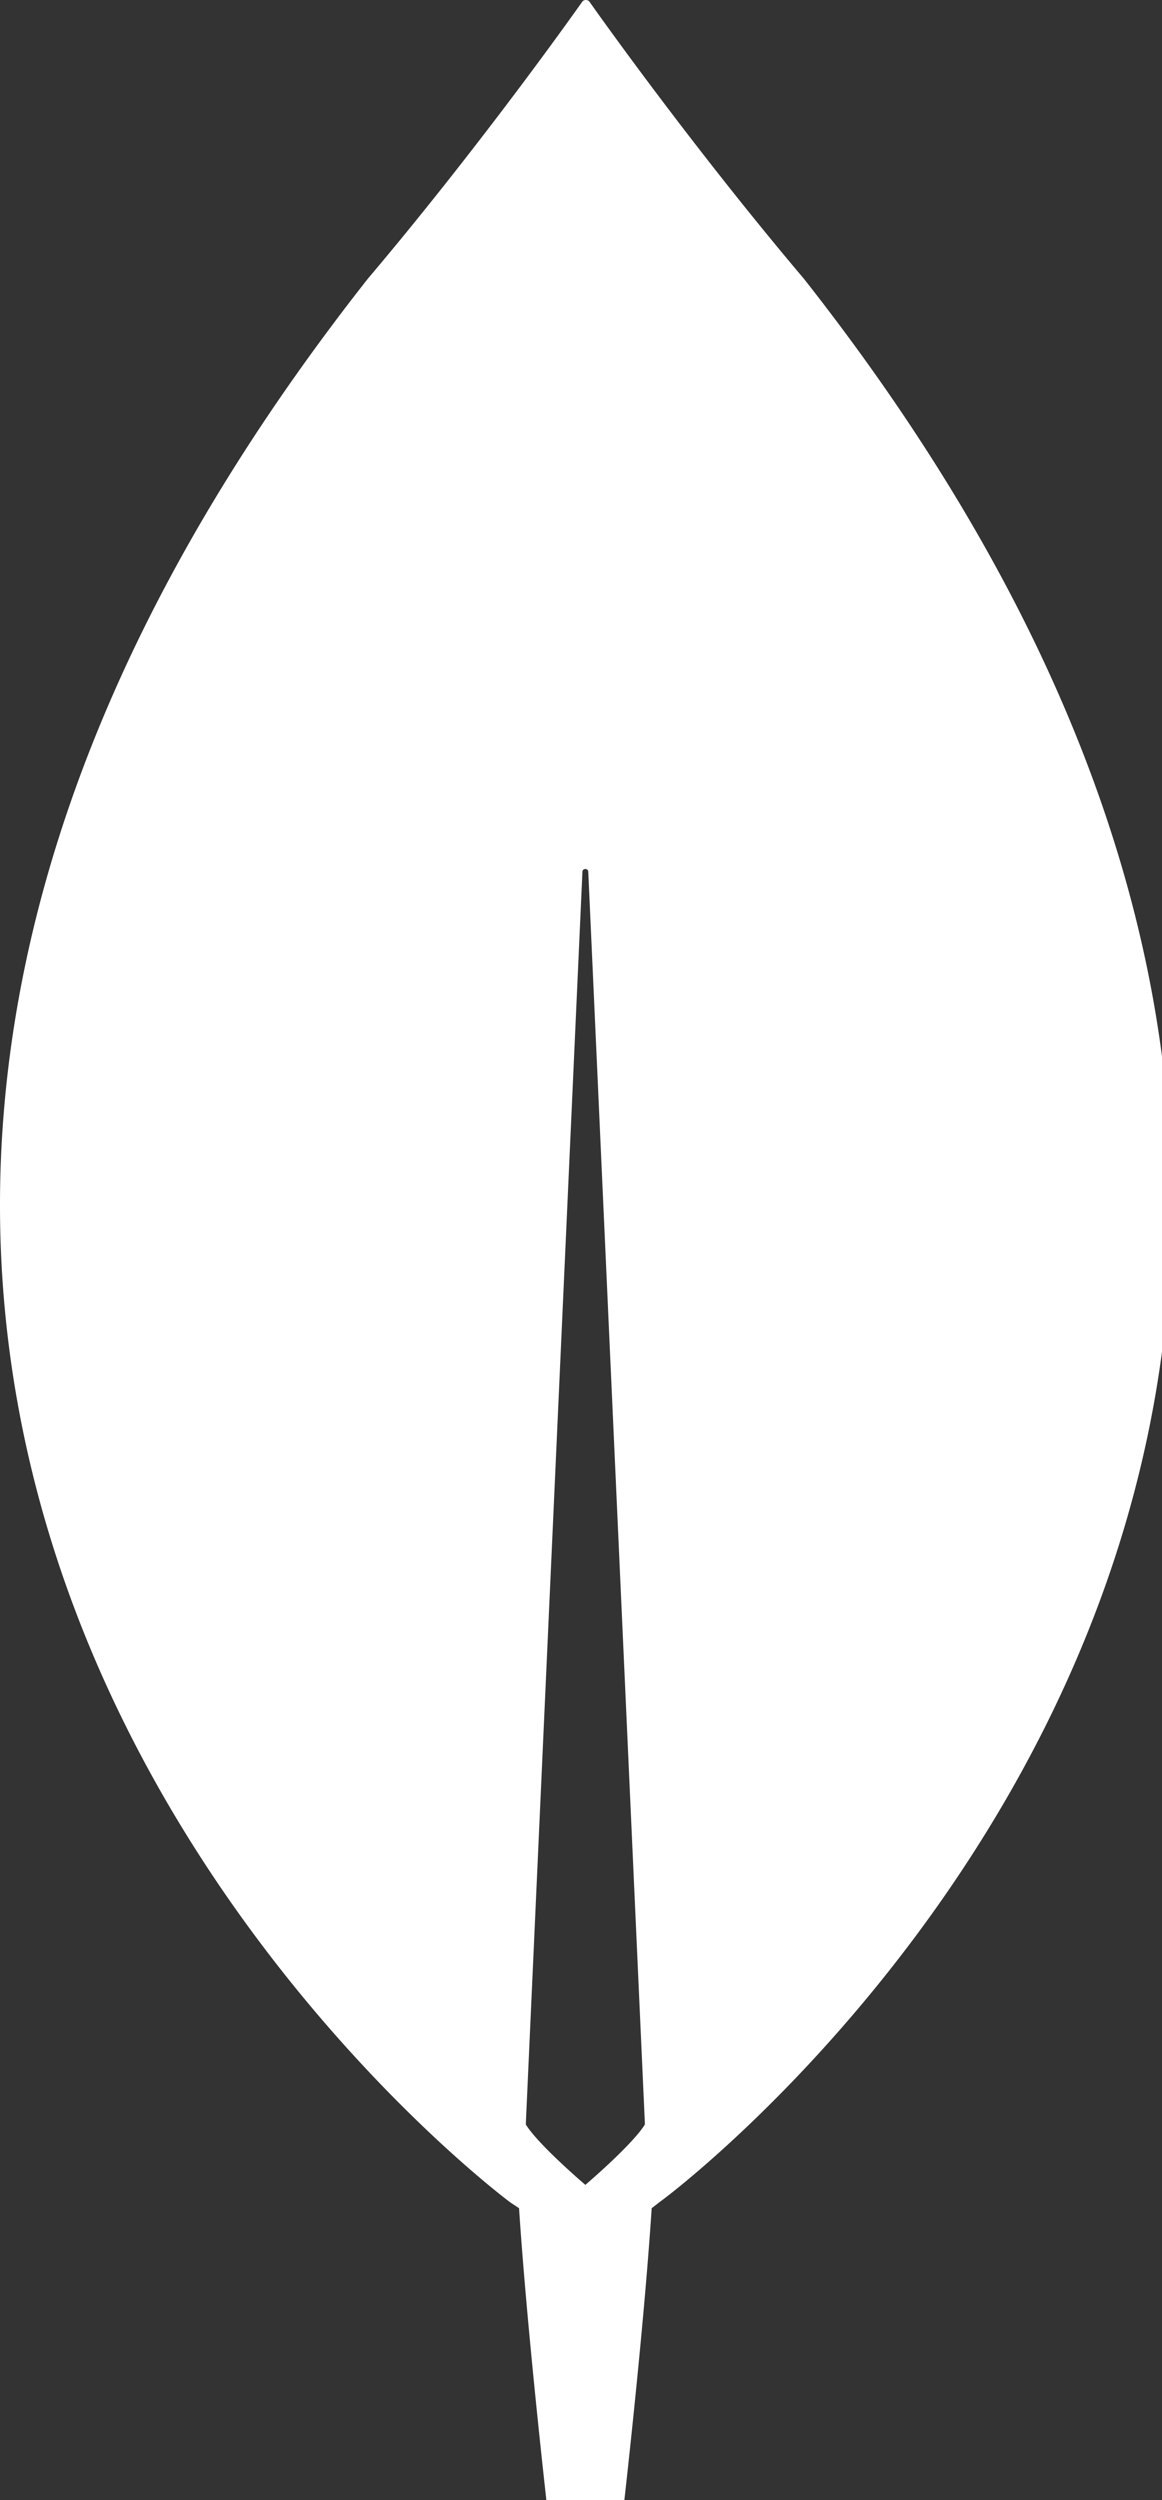 <svg xmlns="http://www.w3.org/2000/svg" width="120" height="258" fill="none"><rect width="100%" height="100%" fill="#333333" stroke="none"/><path fill="#fff" d="M83.009 28.756C72.133 15.909 62.767 2.86 60.854.15a.488.488 0 0 0-.705 0c-1.913 2.71-11.28 15.758-22.155 28.605-93.353 118.536 14.703 198.531 14.703 198.531l.906.602c.806 12.346 2.82 30.111 2.82 30.111h8.056s2.014-17.665 2.82-30.111l.906-.702c.101 0 108.157-79.895 14.804-198.431zM60.45 225.48s-4.834-4.115-6.143-6.223v-.2l5.84-129.076c0-.401.605-.401.605 0l5.841 129.076v.2c-1.31 2.108-6.143 6.223-6.143 6.223z"/></svg>